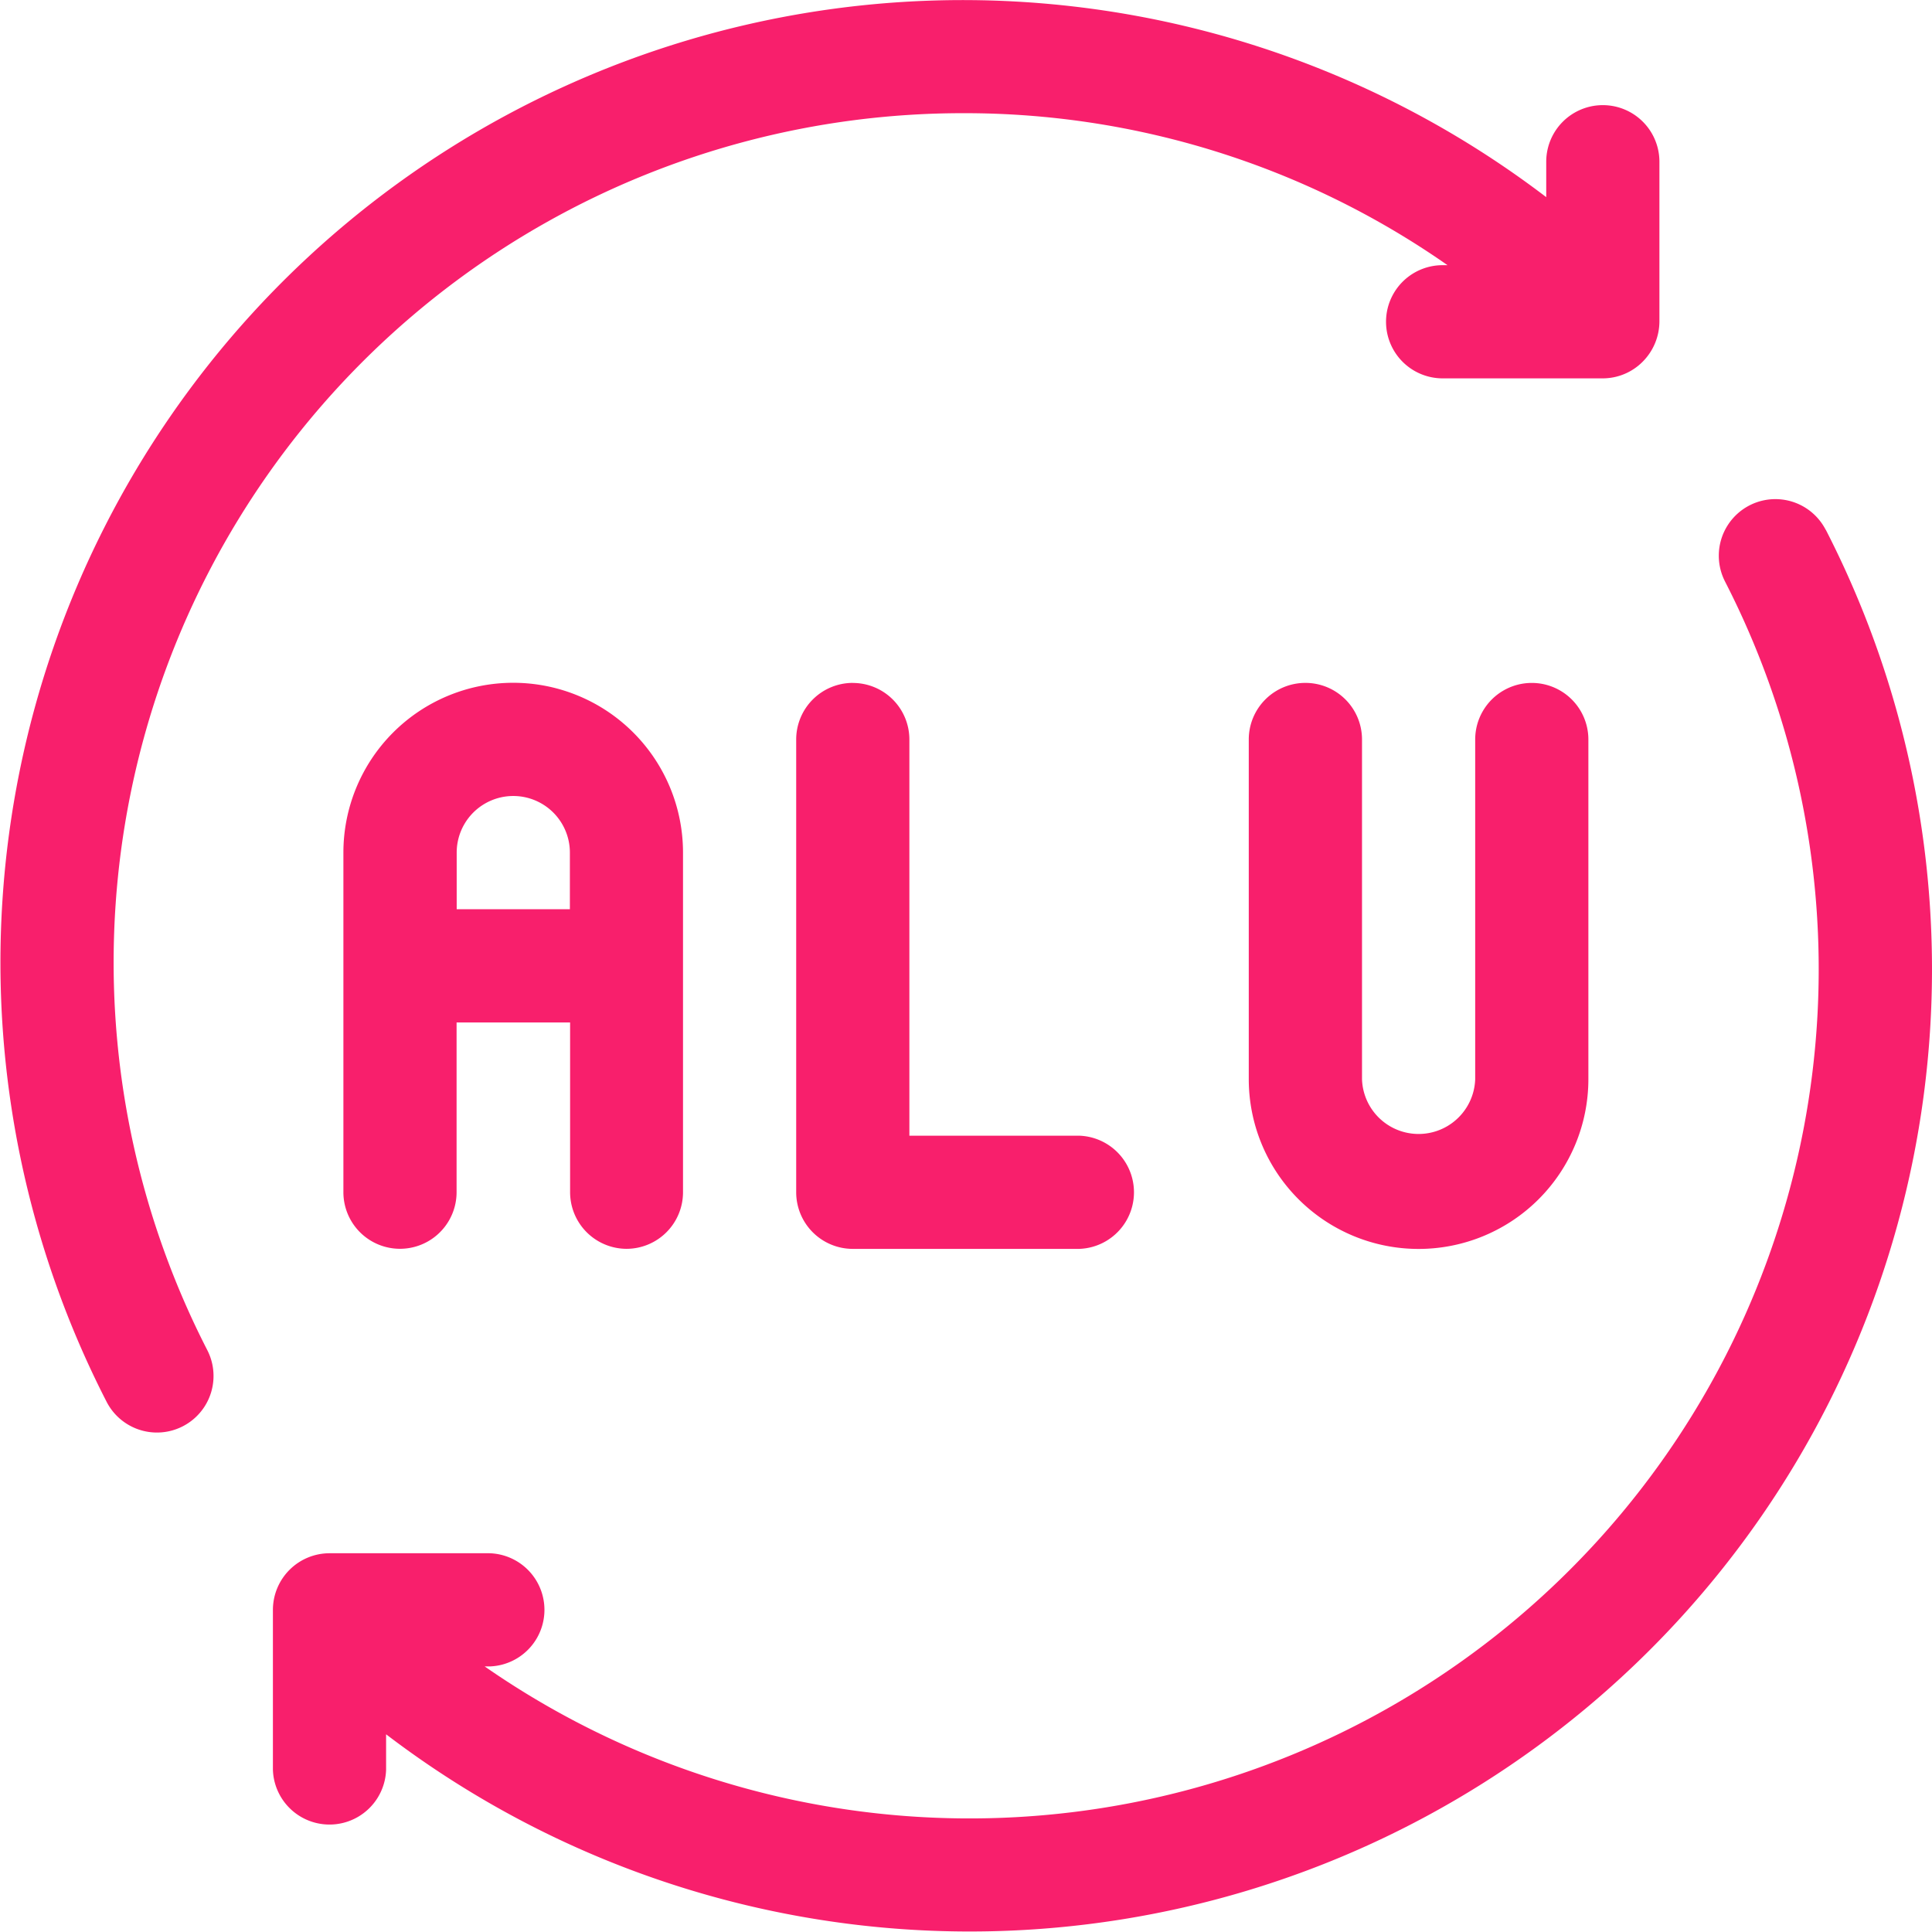 <svg xmlns="http://www.w3.org/2000/svg" width="34.702" height="34.696" viewBox="0 0 34.702 34.696"><g transform="translate(-110 -0.046)"><path d="M322.024,181.013a1.017,1.017,0,0,0-1.016,1.017v8.132a1.017,1.017,0,0,0,1.016,1.017h4.066a1.017,1.017,0,0,0,0-2.033h-3.049V182.03a1.016,1.016,0,0,0-1.017-1.016Z" transform="translate(-196.707 -168.701)" fill="#f81f6c"/><path d="M206.112,191.178a1.016,1.016,0,0,0,1.016-1.017v-6.1a3.049,3.049,0,1,0-6.1,0v6.1a1.016,1.016,0,1,0,2.033,0v-3.049H205.1v3.049A1.017,1.017,0,0,0,206.112,191.178Zm-3.049-6.1v-1.017a1.016,1.016,0,0,1,2.033,0v1.017Z" transform="translate(-84.86 -168.701)" fill="#f81f6c"/><path d="M442,181.013a1.016,1.016,0,0,0-1.016,1.017v6.1a3.049,3.049,0,1,0,6.1,0v-6.1a1.016,1.016,0,1,0-2.033,0v6.1a1.017,1.017,0,0,1-2.033,0v-6.1A1.016,1.016,0,0,0,442,181.013Z" transform="translate(-308.554 -168.701)" fill="#f81f6c"/><path d="M210.219,132.868a1.016,1.016,0,0,0-1.808.929,15.253,15.253,0,0,1-22.279,19.486h.088a1.017,1.017,0,0,0,0-2.033h-2.875a1.018,1.018,0,0,0-1.017,1.013s0,0,0,0v2.875a1.017,1.017,0,0,0,2.033,0v-.636a17.284,17.284,0,0,0,25.858-21.638Z" transform="translate(-67.426 -123.305)" fill="#f81f6c"/><path d="M127.283,2.079A15.136,15.136,0,0,1,136,4.809h-.088a1.016,1.016,0,0,0,0,2.033h2.875a1.011,1.011,0,0,0,.719-.3,1.029,1.029,0,0,0,.3-.719V2.951a1.016,1.016,0,0,0-2.033,0v.636a17.285,17.285,0,0,0-25.858,21.638,1.016,1.016,0,0,0,1.808-.929A15.254,15.254,0,0,1,127.283,2.079Z" fill="#f81f6c"/></g></svg>